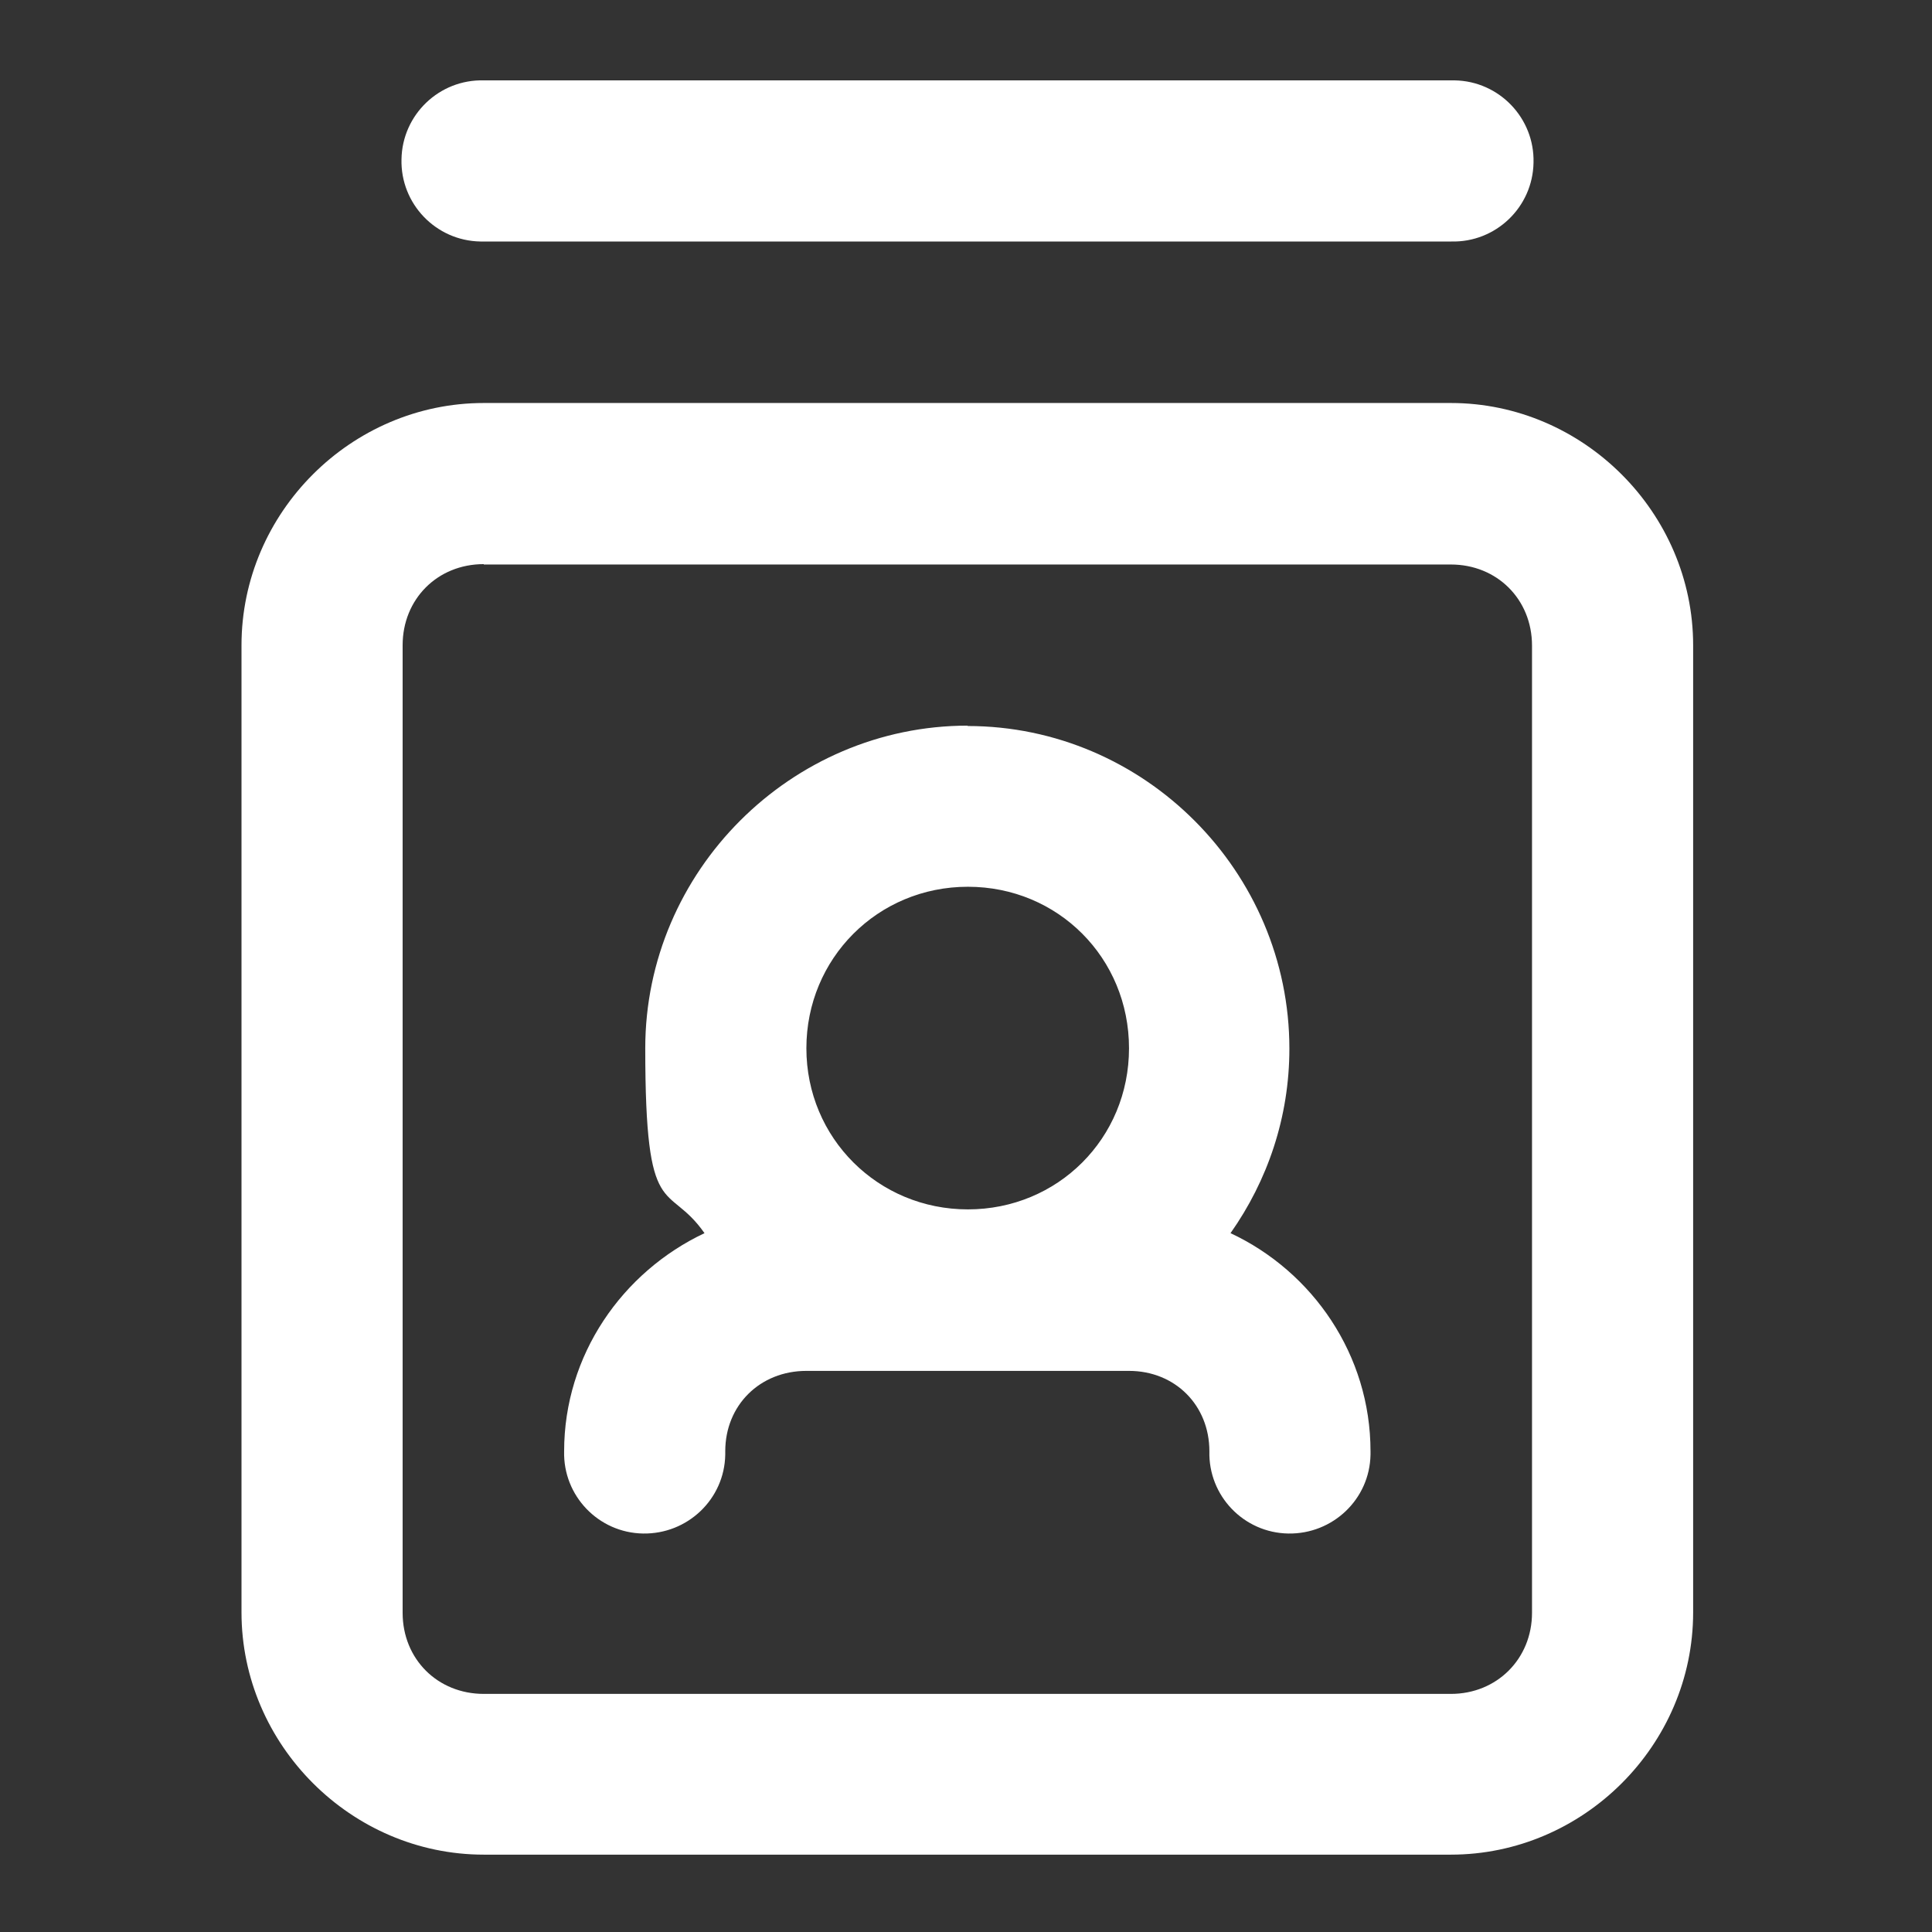 <?xml version="1.0" encoding="UTF-8"?>
<svg id="svg8" xmlns="http://www.w3.org/2000/svg" xmlns:svg="http://www.w3.org/2000/svg" version="1.1" viewBox="0 0 512 512">
  <rect x="0" y="0" width="512" height="512" fill="#333333" stroke="none"/>
  <!-- Generator: Adobe Illustrator 29.5.1, SVG Export Plug-In . SVG Version: 2.1.0 Build 141)  -->
  <defs>
    <style>
      .st0 {
        fill: #fff;
        fill-rule: evenodd;
      }
    </style>
  </defs>
  <g id="layer1">
    <path id="rect826" class="st0" d="M128.2,21.3c-11.8-.3-21.6,9.1-21.8,20.9-.3,11.8,9.1,21.6,20.9,21.8.3,0,.6,0,1,0h256.3c11.8.3,21.6-9.1,21.8-20.9.3-11.8-9.1-21.6-20.9-21.8-.3,0-.6,0-1,0H128.2ZM128.2,106.8c-35.1,0-64.2,29-64.2,64.2v256.3c0,35.1,29.1,64.2,64.2,64.2h256.3c35.1,0,64.2-29,64.2-64.2V171c0-35.1-29.1-64.2-64.2-64.2H128.2ZM128.2,149.6h256.3c12.2,0,21.5,9.2,21.5,21.5v256.3c0,12.2-9.3,21.5-21.5,21.5H128.2c-12.2,0-21.5-9.2-21.5-21.5V171c0-12.2,9.2-21.5,21.5-21.5ZM256.5,192.3c-46.9,0-85.5,38.6-85.5,85.5s5.9,35,15.7,49c-21.8,10.3-37.2,32.3-37.2,57.8-.3,11.8,9.1,21.6,20.9,21.8s21.6-9.1,21.8-20.9c0-.3,0-.6,0-.9,0-12.2,9.2-21.3,21.5-21.3h85.5c12.2,0,21.3,9.1,21.3,21.3-.3,11.8,9.1,21.6,20.9,21.8s21.6-9.1,21.8-20.9c0-.3,0-.6,0-.9,0-25.5-15.3-47.6-37.1-57.8,9.8-13.9,15.6-30.7,15.6-48.9,0-46.9-38.4-85.5-85.3-85.5ZM256.5,235c23.9,0,42.7,18.9,42.7,42.8s-18.9,42.7-42.7,42.7-42.8-18.9-42.8-42.7,18.9-42.8,42.8-42.8Z" vector-effect="none"/>
  </g>
</svg>